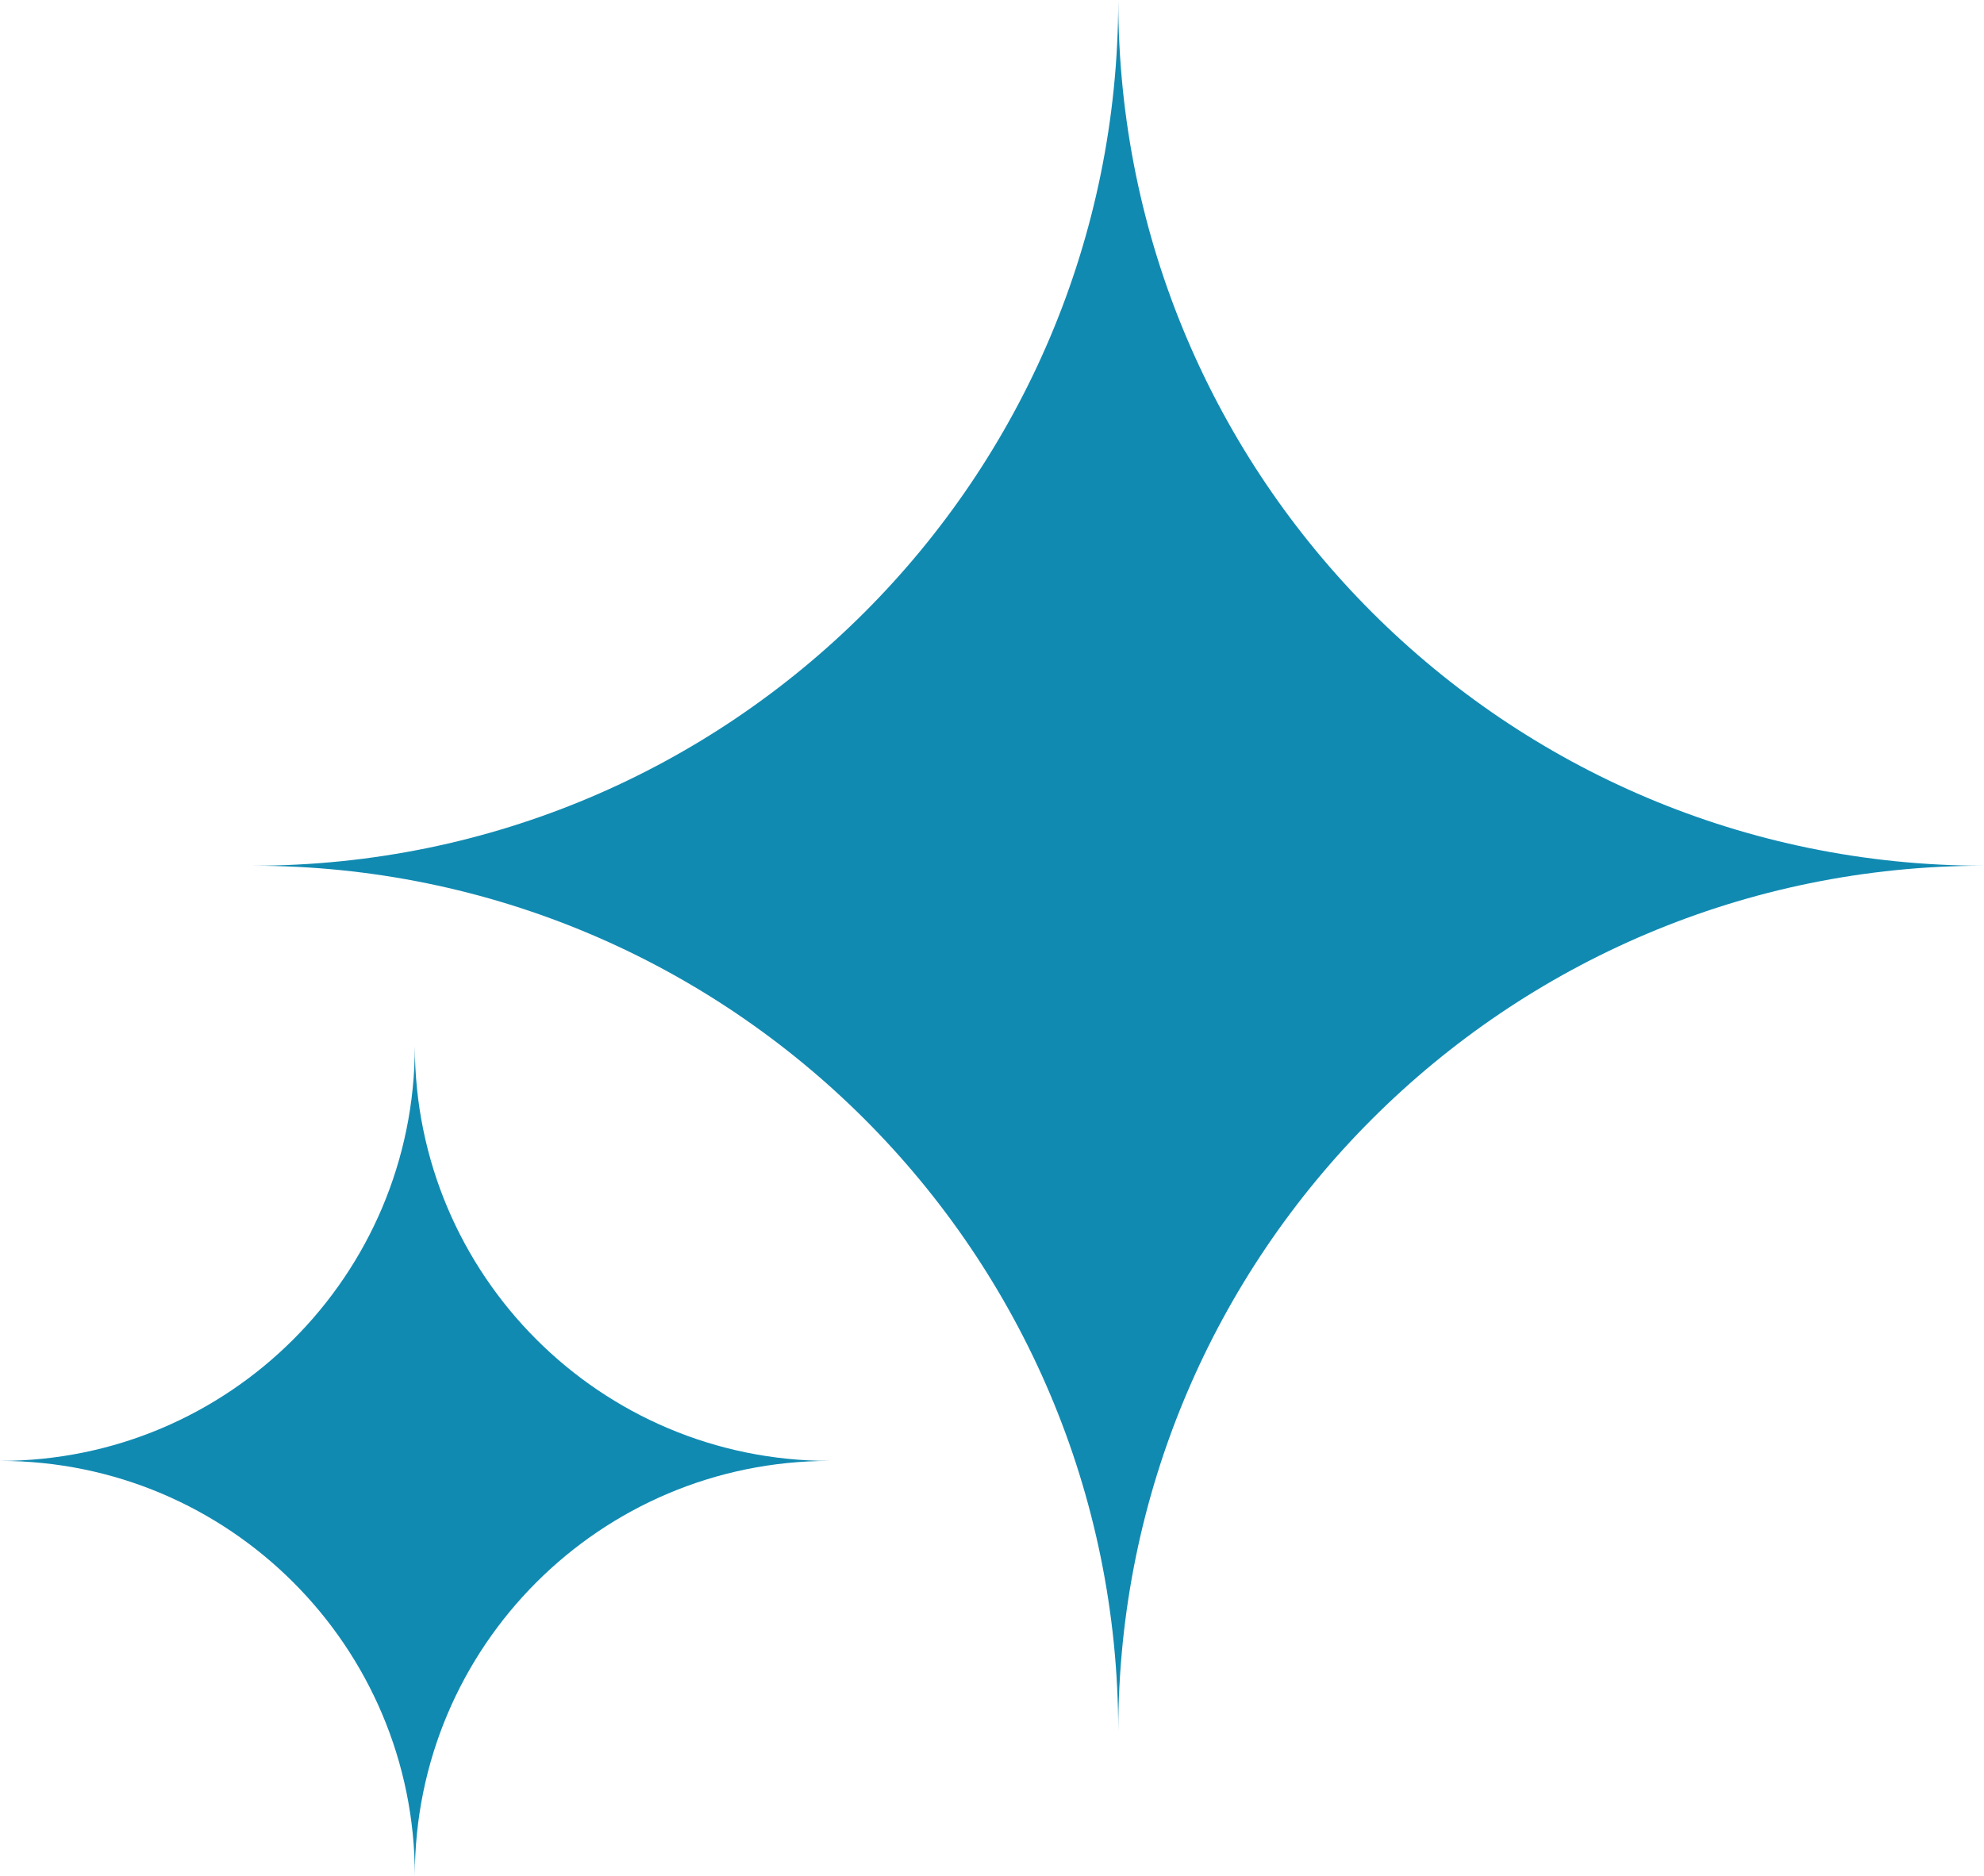 <svg width="55" height="52" viewBox="0 0 55 52" fill="none" xmlns="http://www.w3.org/2000/svg">
<path d="M31 48C31 34.745 20.255 24 7 24C20.255 24 31 13.255 31 0C31 13.255 41.745 24 55 24C41.745 24 31 34.745 31 48Z" fill="#118AB2"/>
<path d="M11.5 52C11.5 45.648 6.352 40.5 0 40.5C6.352 40.5 11.5 35.352 11.5 29C11.5 35.352 16.648 40.5 23 40.5C16.648 40.5 11.5 45.648 11.5 52Z" fill="#118AB2"/>
</svg>
